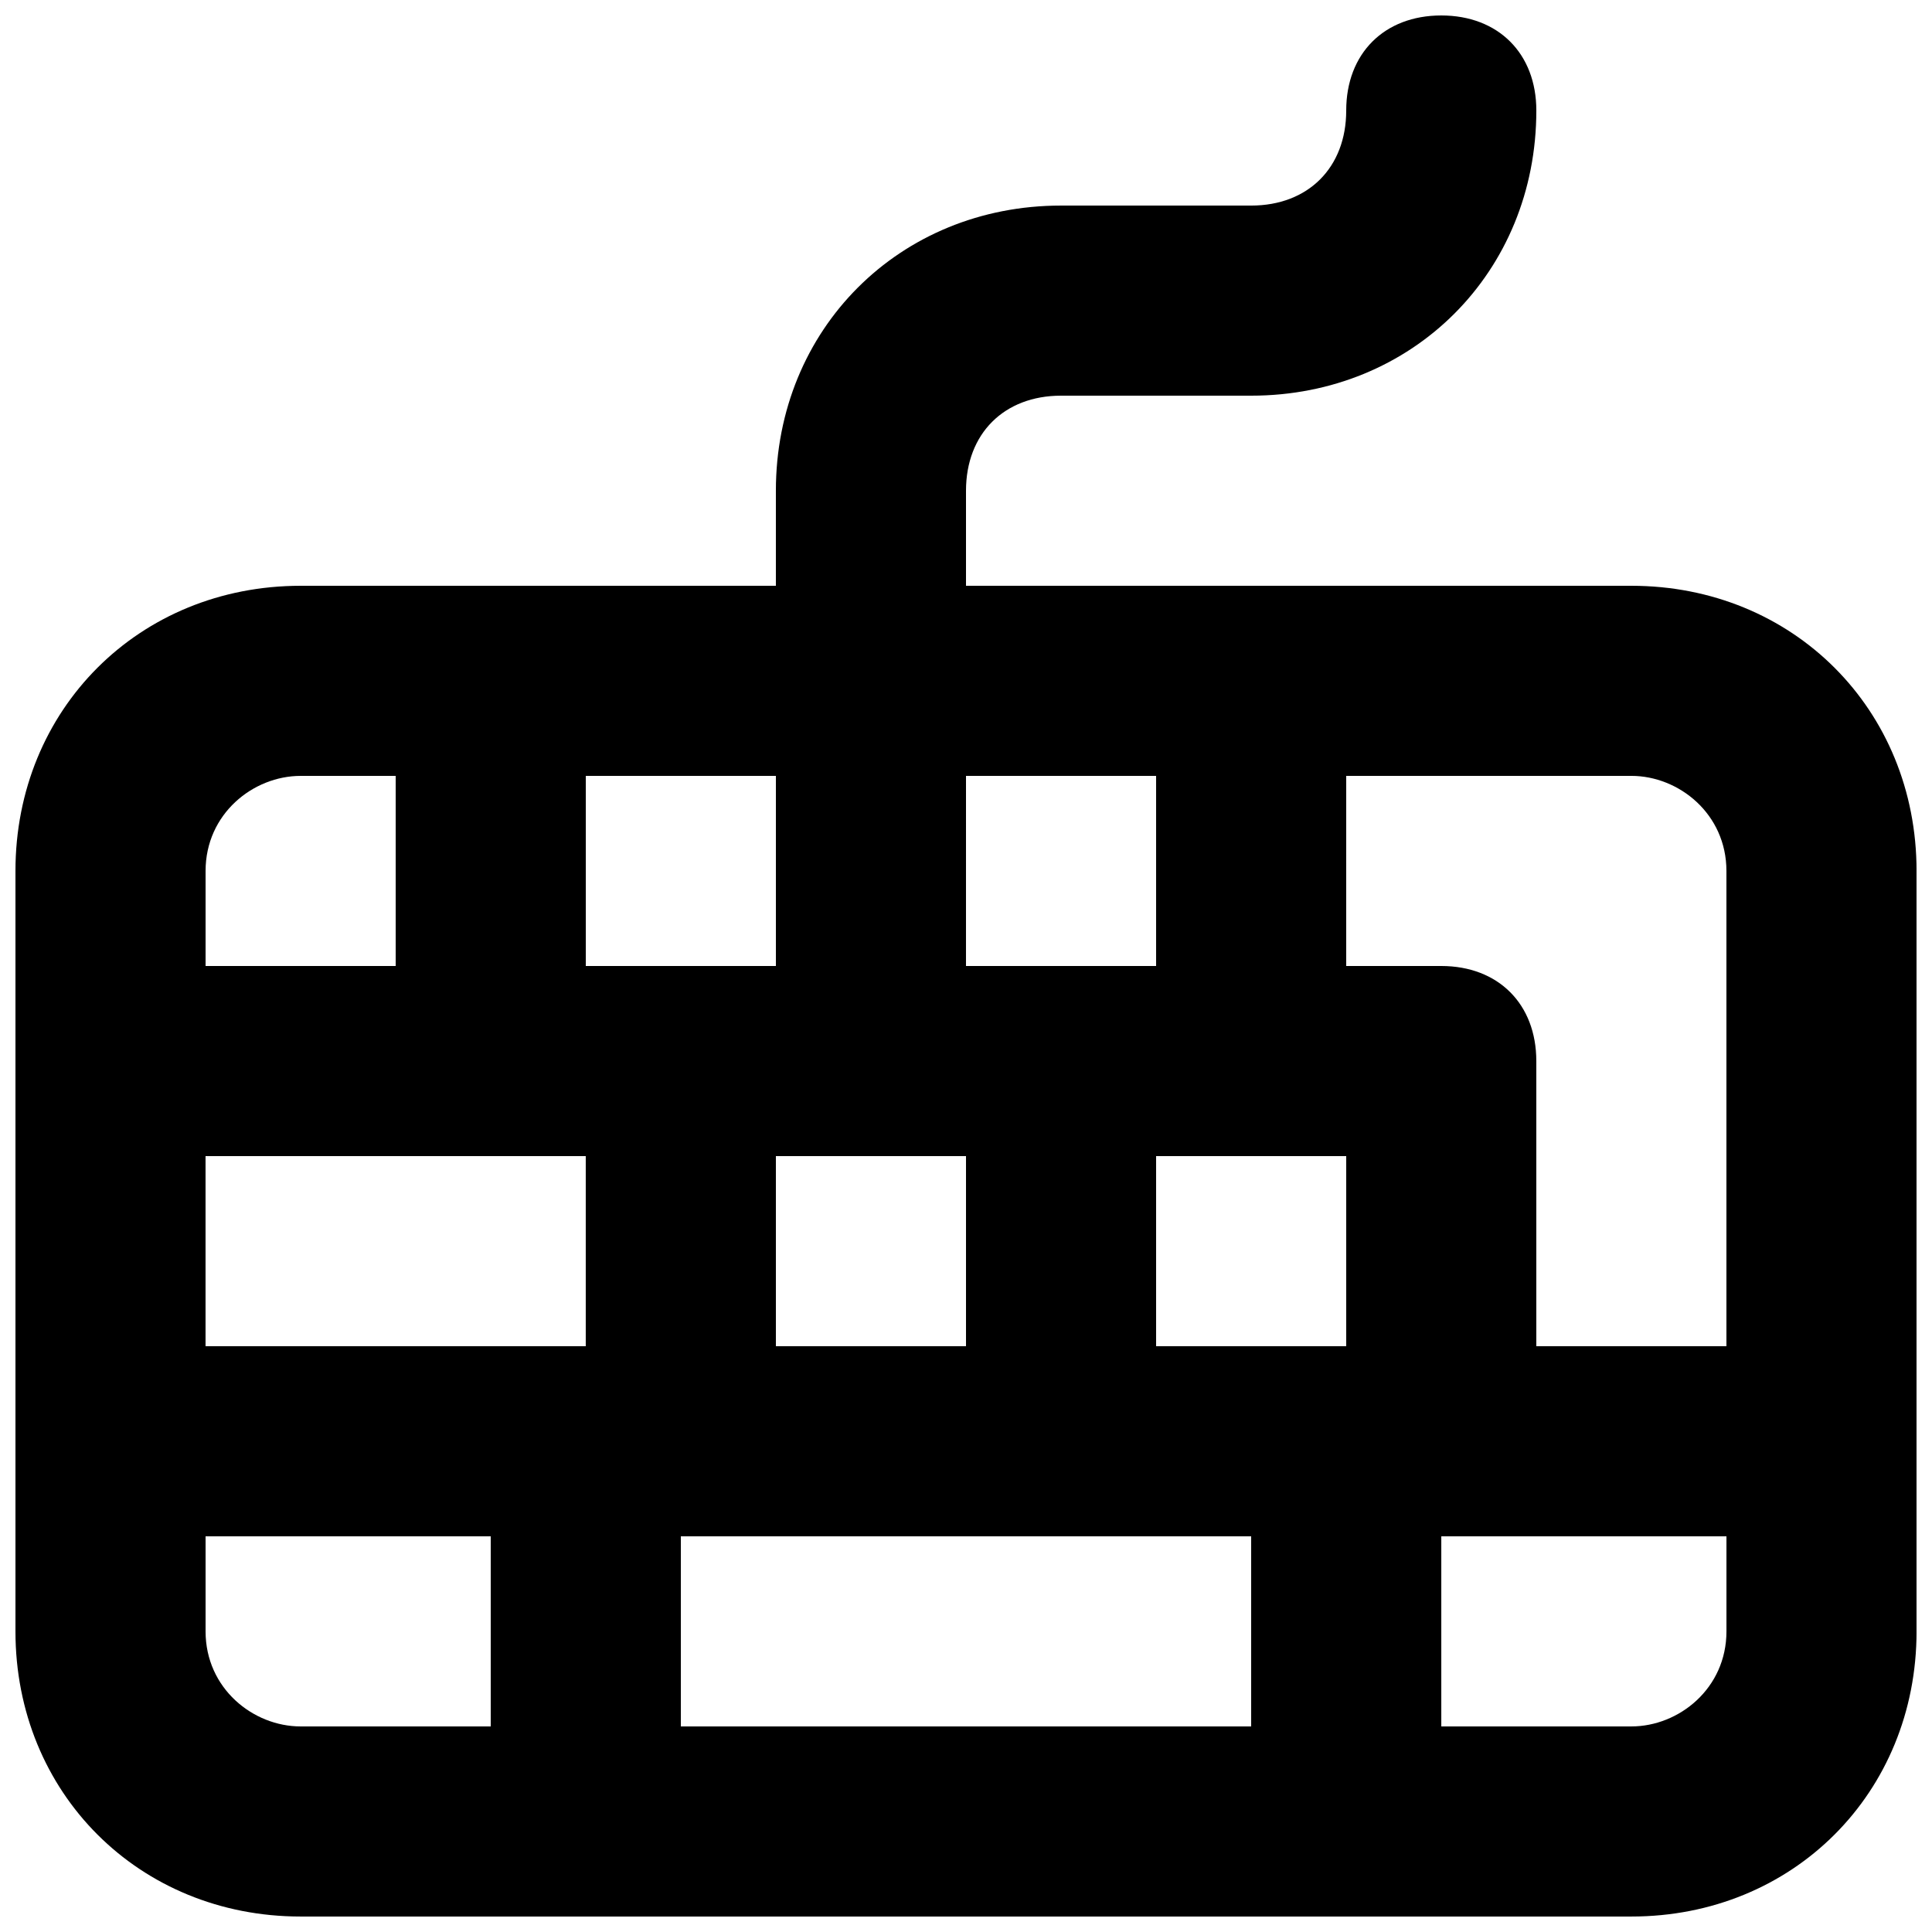 <?xml version="1.0" encoding="UTF-8"?>
<!-- Uploaded to: ICON Repo, www.svgrepo.com, Generator: ICON Repo Mixer Tools -->
<svg width="800px" height="800px" version="1.1" viewBox="144 144 512 512" xmlns="http://www.w3.org/2000/svg">
 <defs>
  <clipPath id="a">
   <path d="m148.09 148.09h503.81v503.81h-503.81z"/>
  </clipPath>
 </defs>
 <g clip-path="url(#a)">
  <path d="m576.33 299.24h-176.33v-25.191c0-15.113 10.078-25.191 25.191-25.191h50.383c42.824 0 75.57-32.746 75.57-75.57 0-15.113-10.078-25.191-25.191-25.191s-25.191 10.078-25.191 25.191c0 15.113-10.078 25.191-25.191 25.191h-50.383c-42.824 0-75.57 32.746-75.57 75.57v25.191h-125.95c-42.824 0-75.57 32.746-75.57 75.57v201.52c0 42.824 32.746 75.57 75.57 75.57h352.67c42.824 0 75.57-32.746 75.57-75.57v-201.52c0-42.824-32.746-75.57-75.57-75.57zm25.191 75.57v125.95h-50.383v-75.57c0-15.113-10.078-25.191-25.191-25.191h-25.191l0.004-50.383h75.57c12.594 0 25.191 10.078 25.191 25.191zm-403.05 75.57h100.76v50.383h-100.76zm302.29 0v50.383h-50.383v-50.383h50.383zm-100.76 0v50.383h-50.383v-50.383zm75.57 100.76v50.383h-151.14v-50.383zm-25.191-201.52v50.383h-50.383l0.004-50.383zm-100.76 50.383h-50.379v-50.383h50.383zm-125.95-50.383h25.191v50.383h-50.379v-25.191c0-15.113 12.594-25.191 25.188-25.191zm-25.188 226.71v-25.191h75.57v50.383h-50.383c-12.594 0-25.188-10.078-25.188-25.191zm377.86 25.191h-50.383v-50.383h75.57v25.191c0.004 15.113-12.594 25.191-25.188 25.191z"/>
 </g>
</svg>